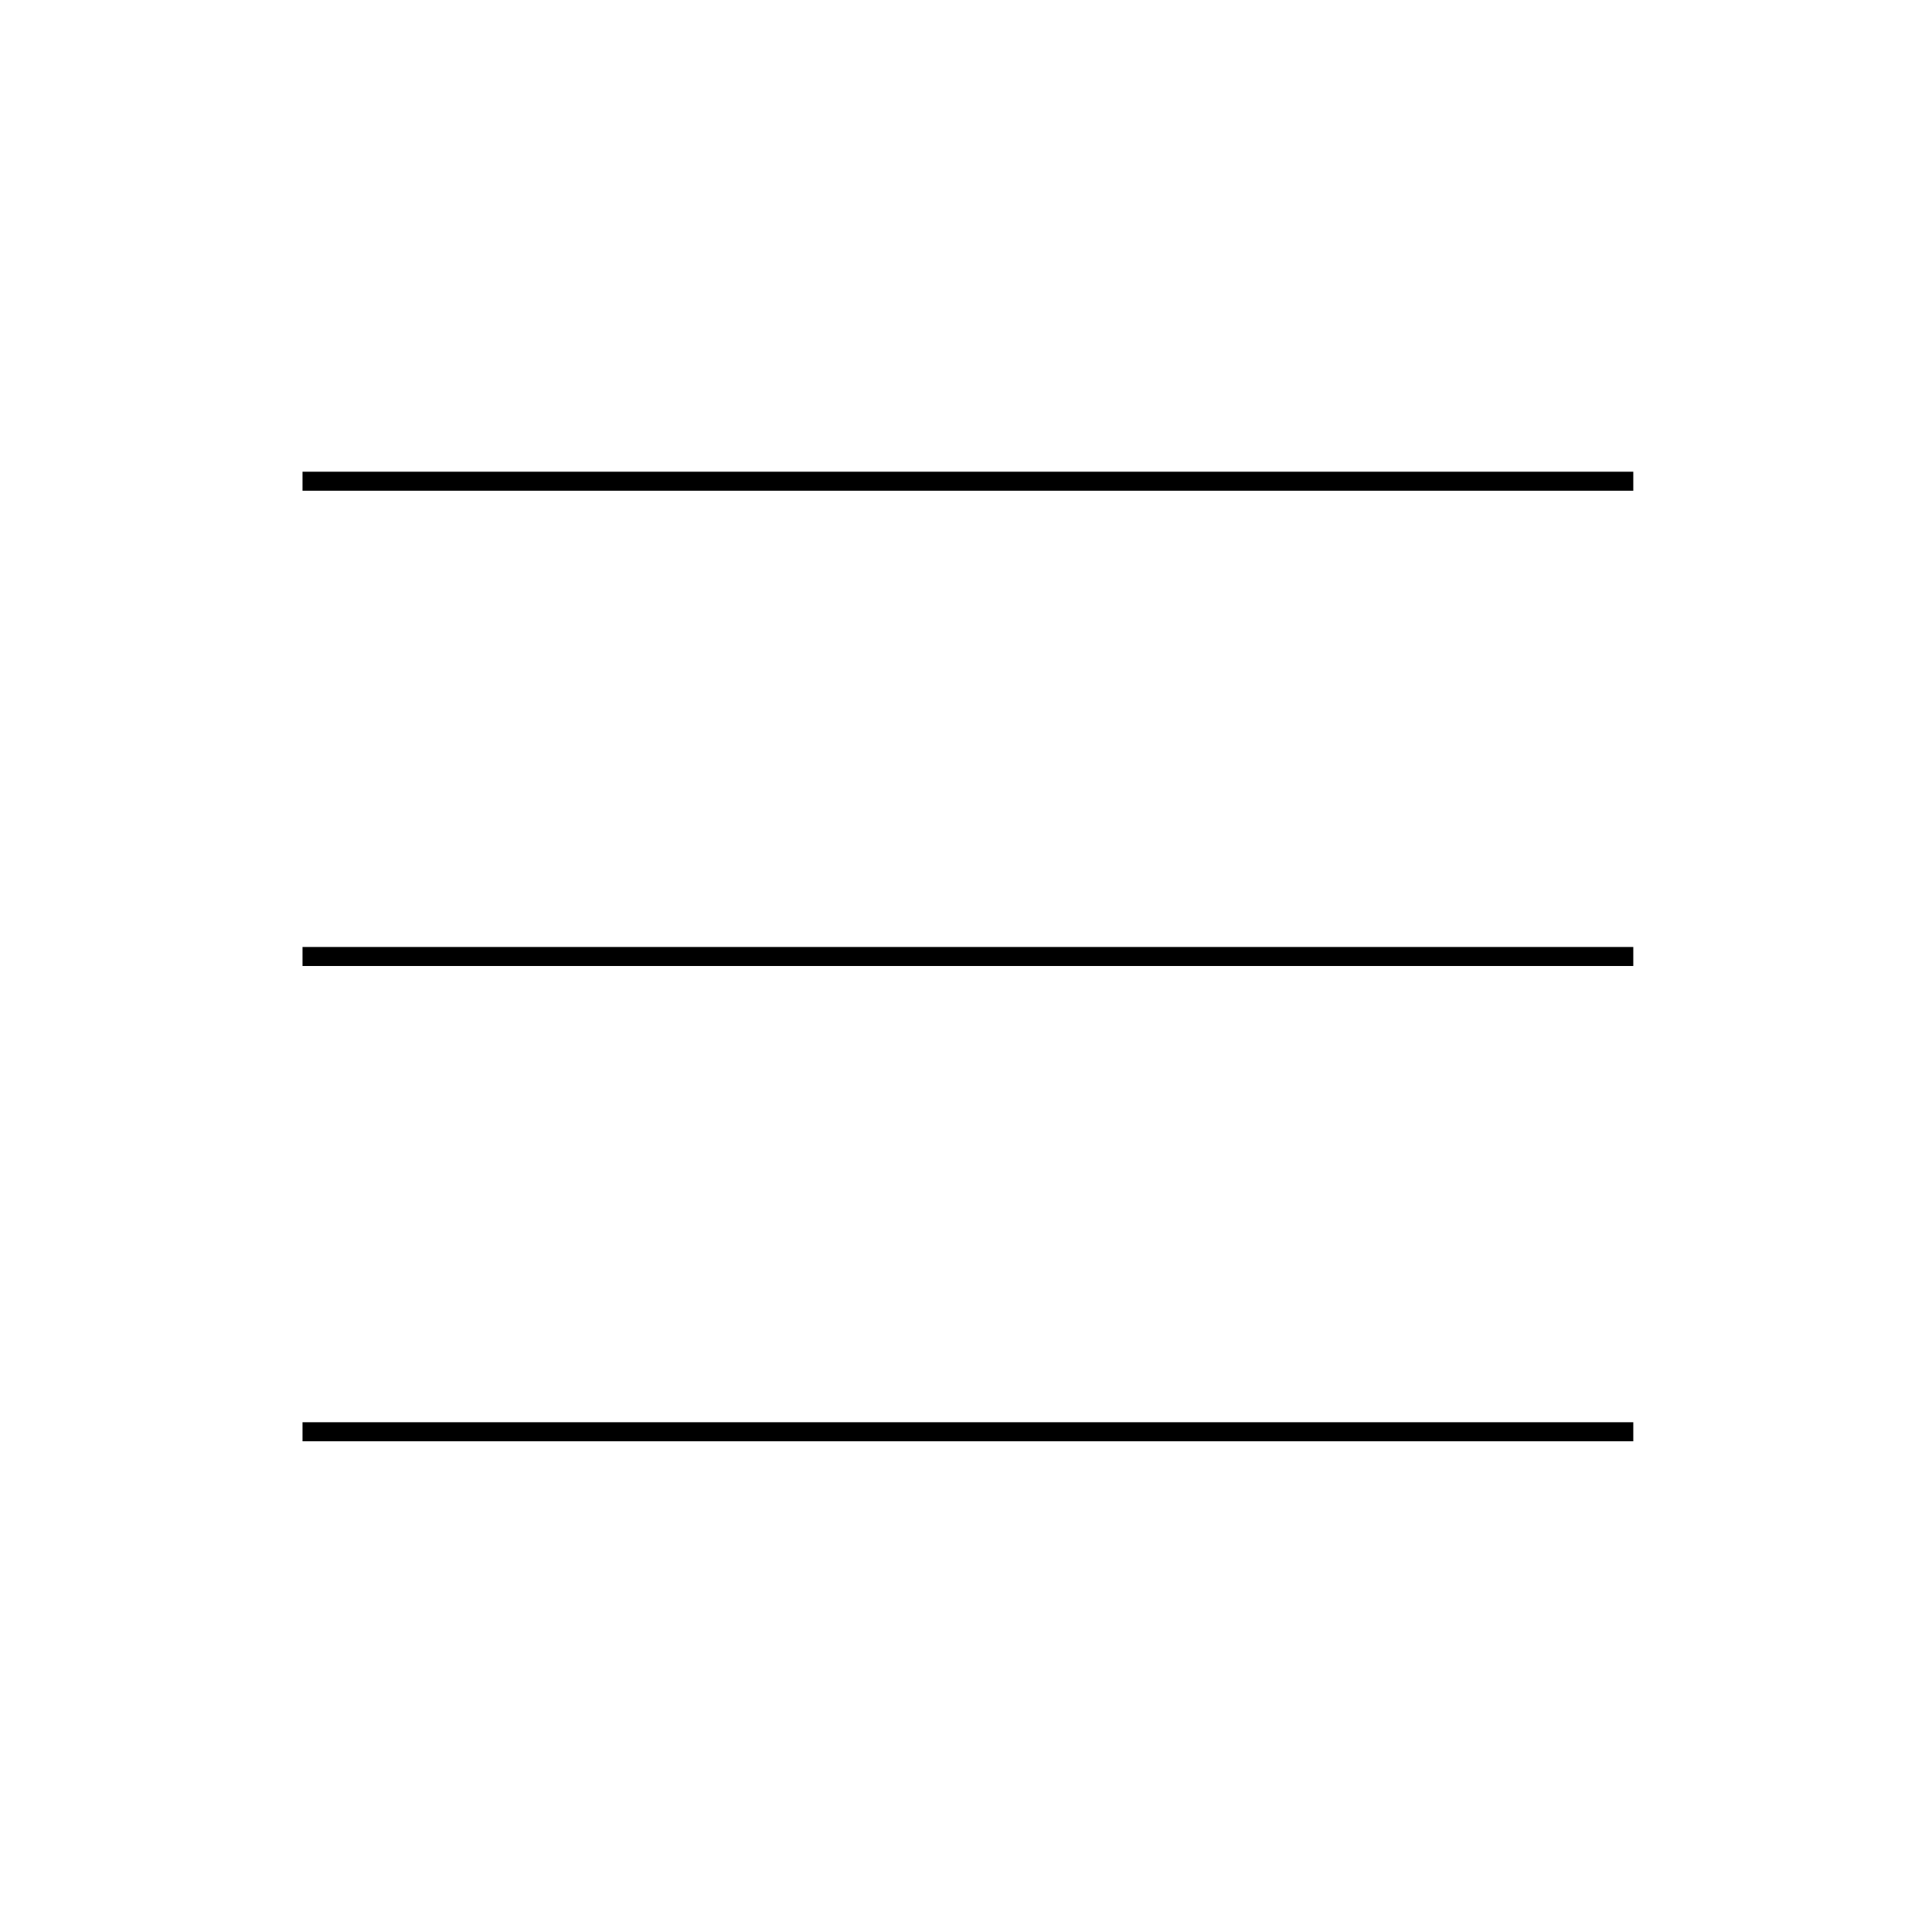 <?xml version="1.0" encoding="UTF-8"?>
<!-- The Best Svg Icon site in the world: iconSvg.co, Visit us! https://iconsvg.co -->
<svg fill="#000000" width="800px" height="800px" version="1.1" viewBox="144 144 512 512" xmlns="http://www.w3.org/2000/svg">
 <g>
  <path d="m224.17 269.01h352.67v5.039h-352.67z"/>
  <path d="m224.17 394.96h352.67v5.039h-352.67z"/>
  <path d="m224.17 520.91h352.67v5.039h-352.67z"/>
 </g>
</svg>